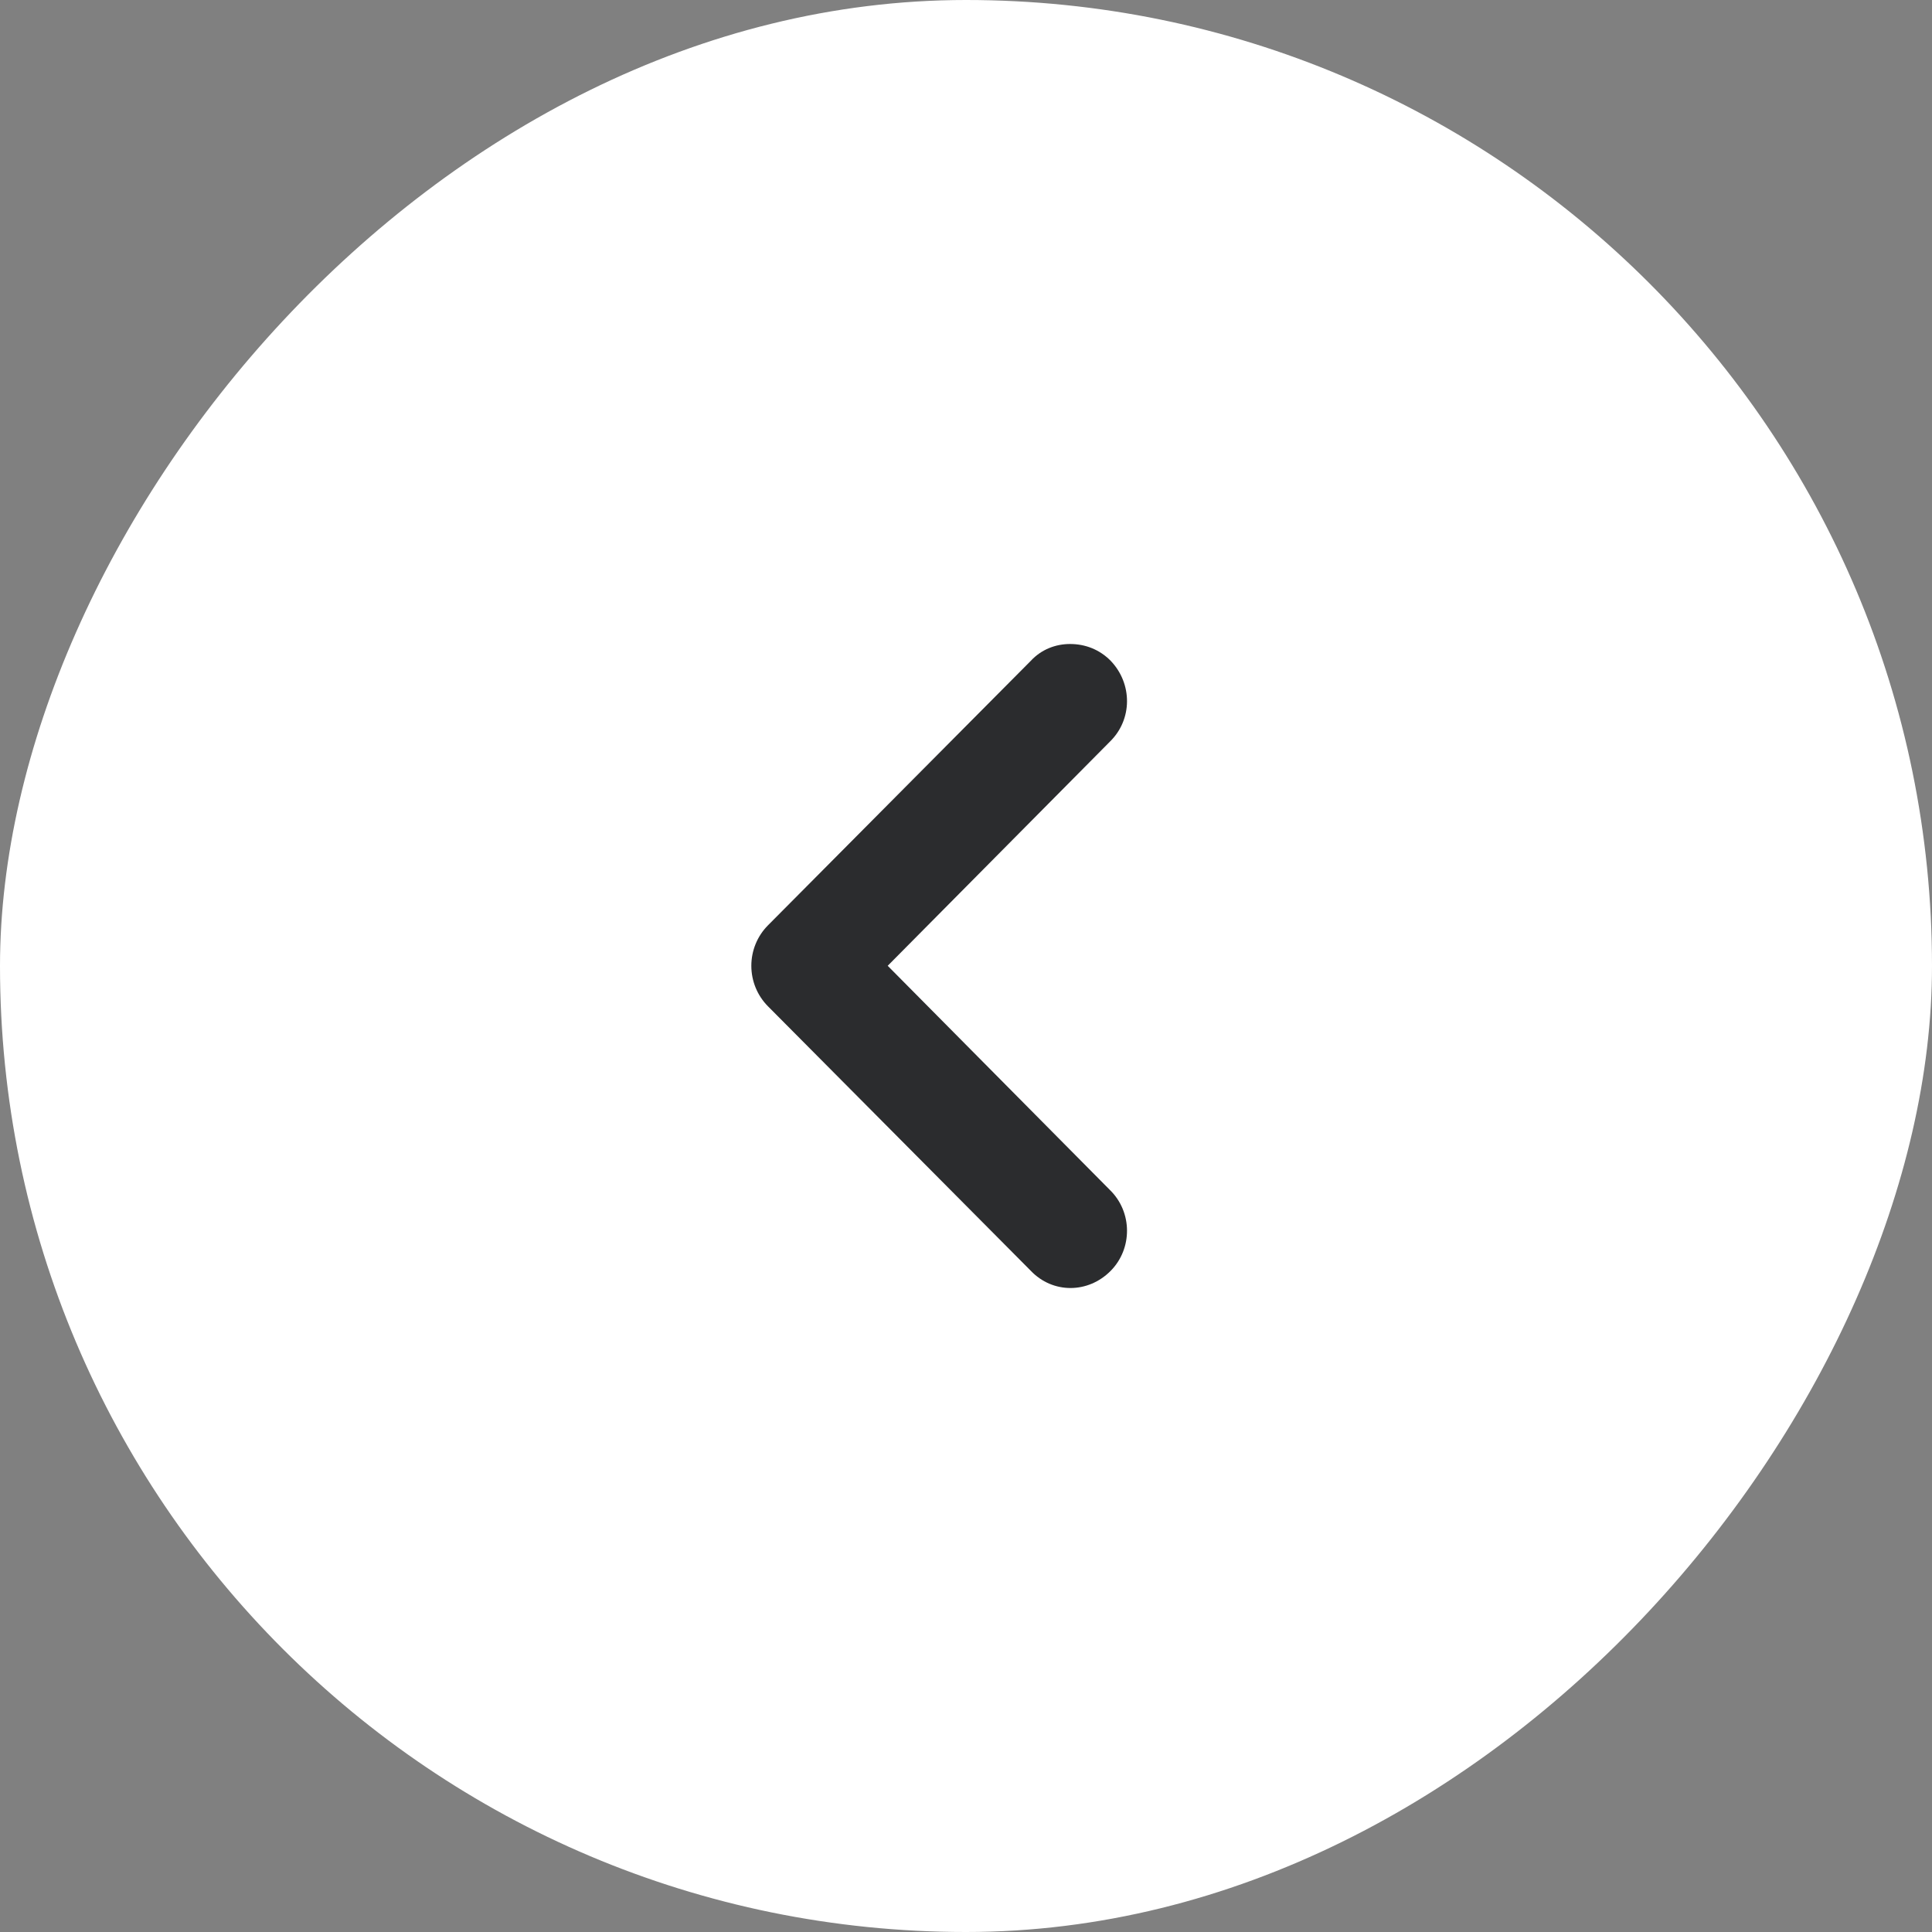 <?xml version="1.0" encoding="UTF-8"?> <svg xmlns="http://www.w3.org/2000/svg" width="36" height="36" viewBox="0 0 36 36" fill="none"><rect x="0" y="0" width="36" height="36" fill="#808080" stroke="none"/> <rect width="36" height="36" rx="18" transform="matrix(-1 0 0 1 36 0)" fill="white"></rect> <path d="M20.682 13.819C21.104 13.407 21.104 12.739 20.696 12.313C20.486 12.1 20.219 12 19.938 12C19.672 12 19.405 12.1 19.208 12.313L14.309 17.243C14.112 17.442 14 17.712 14 17.996C14 18.281 14.112 18.551 14.309 18.75L19.208 23.68C19.615 24.107 20.275 24.107 20.696 23.68C21.104 23.268 21.104 22.586 20.682 22.174L16.541 17.996L20.682 13.819Z" fill="#2B2C2E"></path> </svg> 